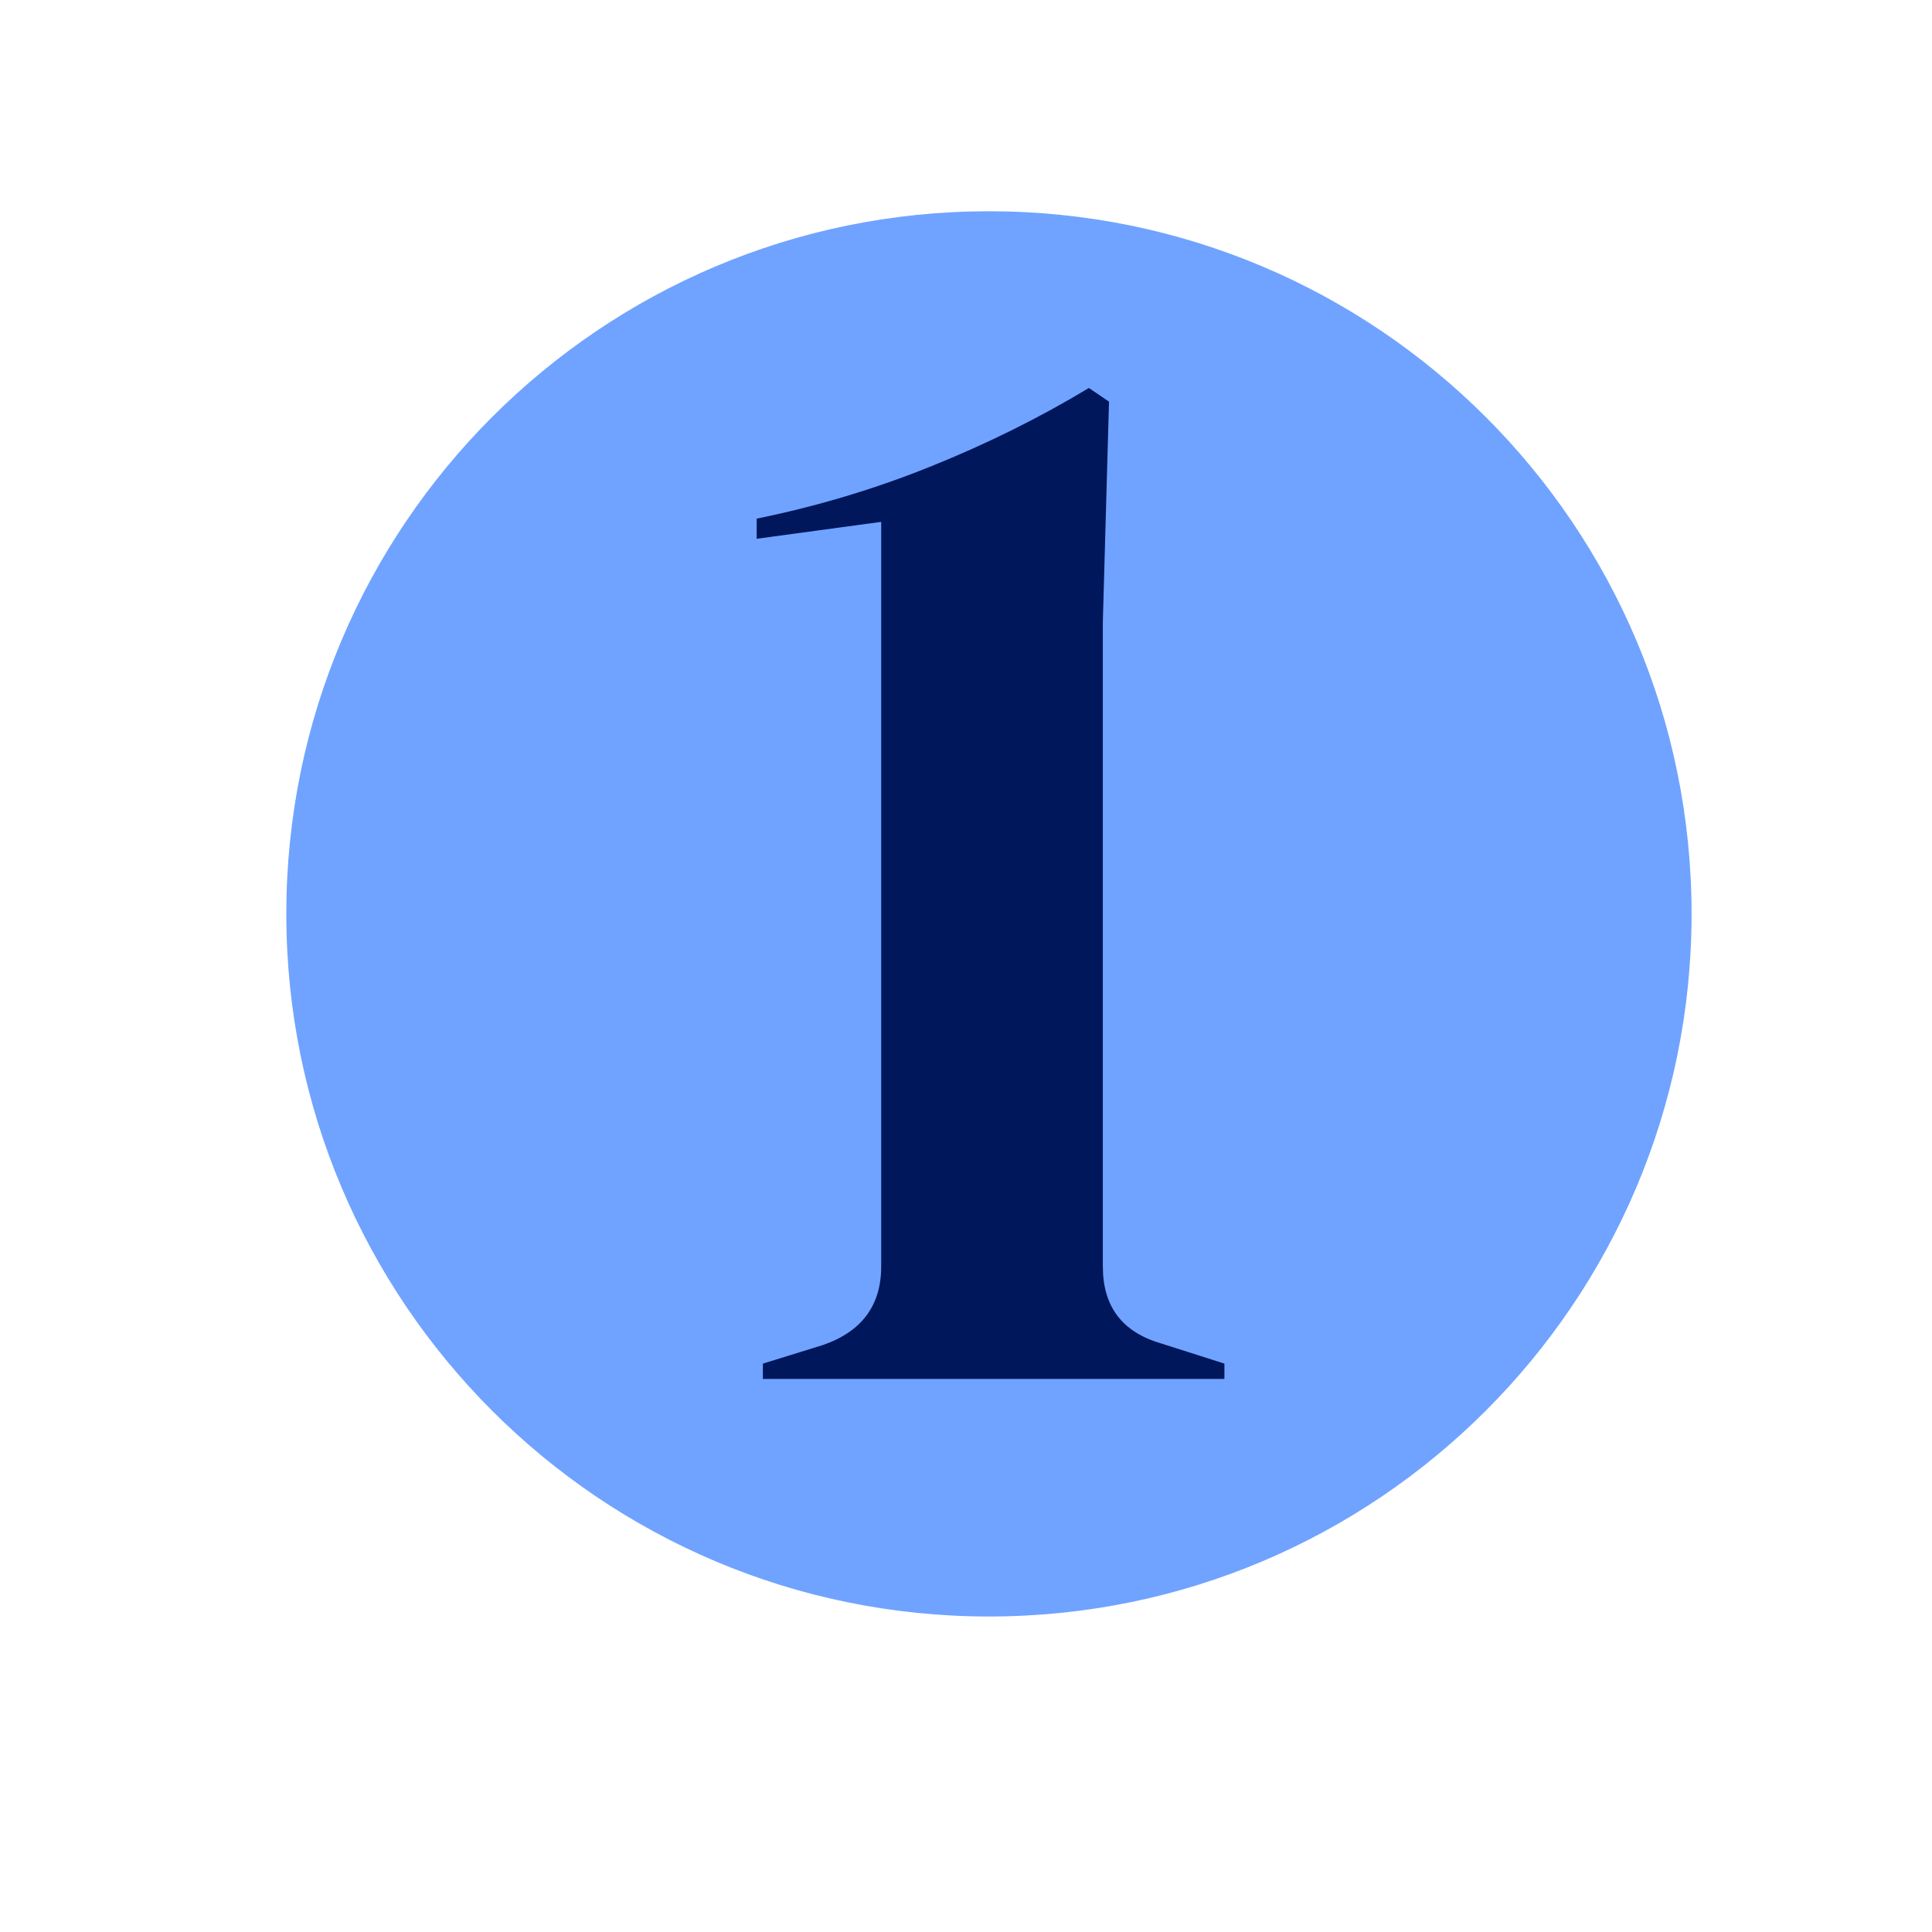 <?xml version="1.0" encoding="UTF-8"?>
<svg xmlns="http://www.w3.org/2000/svg" xmlns:xlink="http://www.w3.org/1999/xlink" width="150" zoomAndPan="magnify" viewBox="0 0 112.5 112.5" height="150" preserveAspectRatio="xMidYMid meet" version="1.0">
  <defs>
    <g></g>
    <clipPath id="d9011ba813">
      <path d="M 16.672 12.301 L 98.5 12.301 L 98.5 94.129 L 16.672 94.129 Z M 16.672 12.301 " clip-rule="nonzero"></path>
    </clipPath>
    <clipPath id="b7f6bbb6f6">
      <path d="M 57.586 12.301 C 34.988 12.301 16.672 30.617 16.672 53.215 C 16.672 75.812 34.988 94.129 57.586 94.129 C 80.184 94.129 98.5 75.812 98.5 53.215 C 98.5 30.617 80.184 12.301 57.586 12.301 Z M 57.586 12.301 " clip-rule="nonzero"></path>
    </clipPath>
    <clipPath id="8ea9d312fe">
      <path d="M 0.672 0.301 L 82.5 0.301 L 82.5 82.129 L 0.672 82.129 Z M 0.672 0.301 " clip-rule="nonzero"></path>
    </clipPath>
    <clipPath id="ca7822f3b1">
      <path d="M 41.586 0.301 C 18.988 0.301 0.672 18.617 0.672 41.215 C 0.672 63.812 18.988 82.129 41.586 82.129 C 64.184 82.129 82.5 63.812 82.5 41.215 C 82.5 18.617 64.184 0.301 41.586 0.301 Z M 41.586 0.301 " clip-rule="nonzero"></path>
    </clipPath>
    <clipPath id="5e44b2a076">
      <rect x="0" width="83" y="0" height="83"></rect>
    </clipPath>
  </defs>
  <g clip-path="url(#d9011ba813)">
    <g clip-path="url(#b7f6bbb6f6)">
      <g transform="matrix(1, 0, 0, 1, 16, 12)">
        <g clip-path="url(#5e44b2a076)">
          <g clip-path="url(#8ea9d312fe)">
            <g clip-path="url(#ca7822f3b1)">
              <path fill="#70a3ff" d="M 0.672 0.301 L 82.5 0.301 L 82.5 82.129 L 0.672 82.129 Z M 0.672 0.301 " fill-opacity="1" fill-rule="nonzero"></path>
            </g>
          </g>
        </g>
      </g>
    </g>
  </g>
  <g fill="#00175c" fill-opacity="1">
    <g transform="translate(41.906, 80.294)">
      <g>
        <path d="M 2.516 0 L 2.516 -0.891 L 6 -1.969 C 8.27 -2.75 9.406 -4.273 9.406 -6.547 L 9.406 -49.906 L 2.156 -48.922 L 2.156 -50.094 C 5.676 -50.812 9.062 -51.828 12.312 -53.141 C 15.57 -54.453 18.633 -55.973 21.5 -57.703 L 22.672 -56.906 L 22.312 -44.094 L 22.312 -6.547 C 22.312 -4.211 23.445 -2.719 25.719 -2.062 L 29.391 -0.891 L 29.391 0 Z M 2.516 0 "></path>
      </g>
    </g>
  </g>
</svg>
